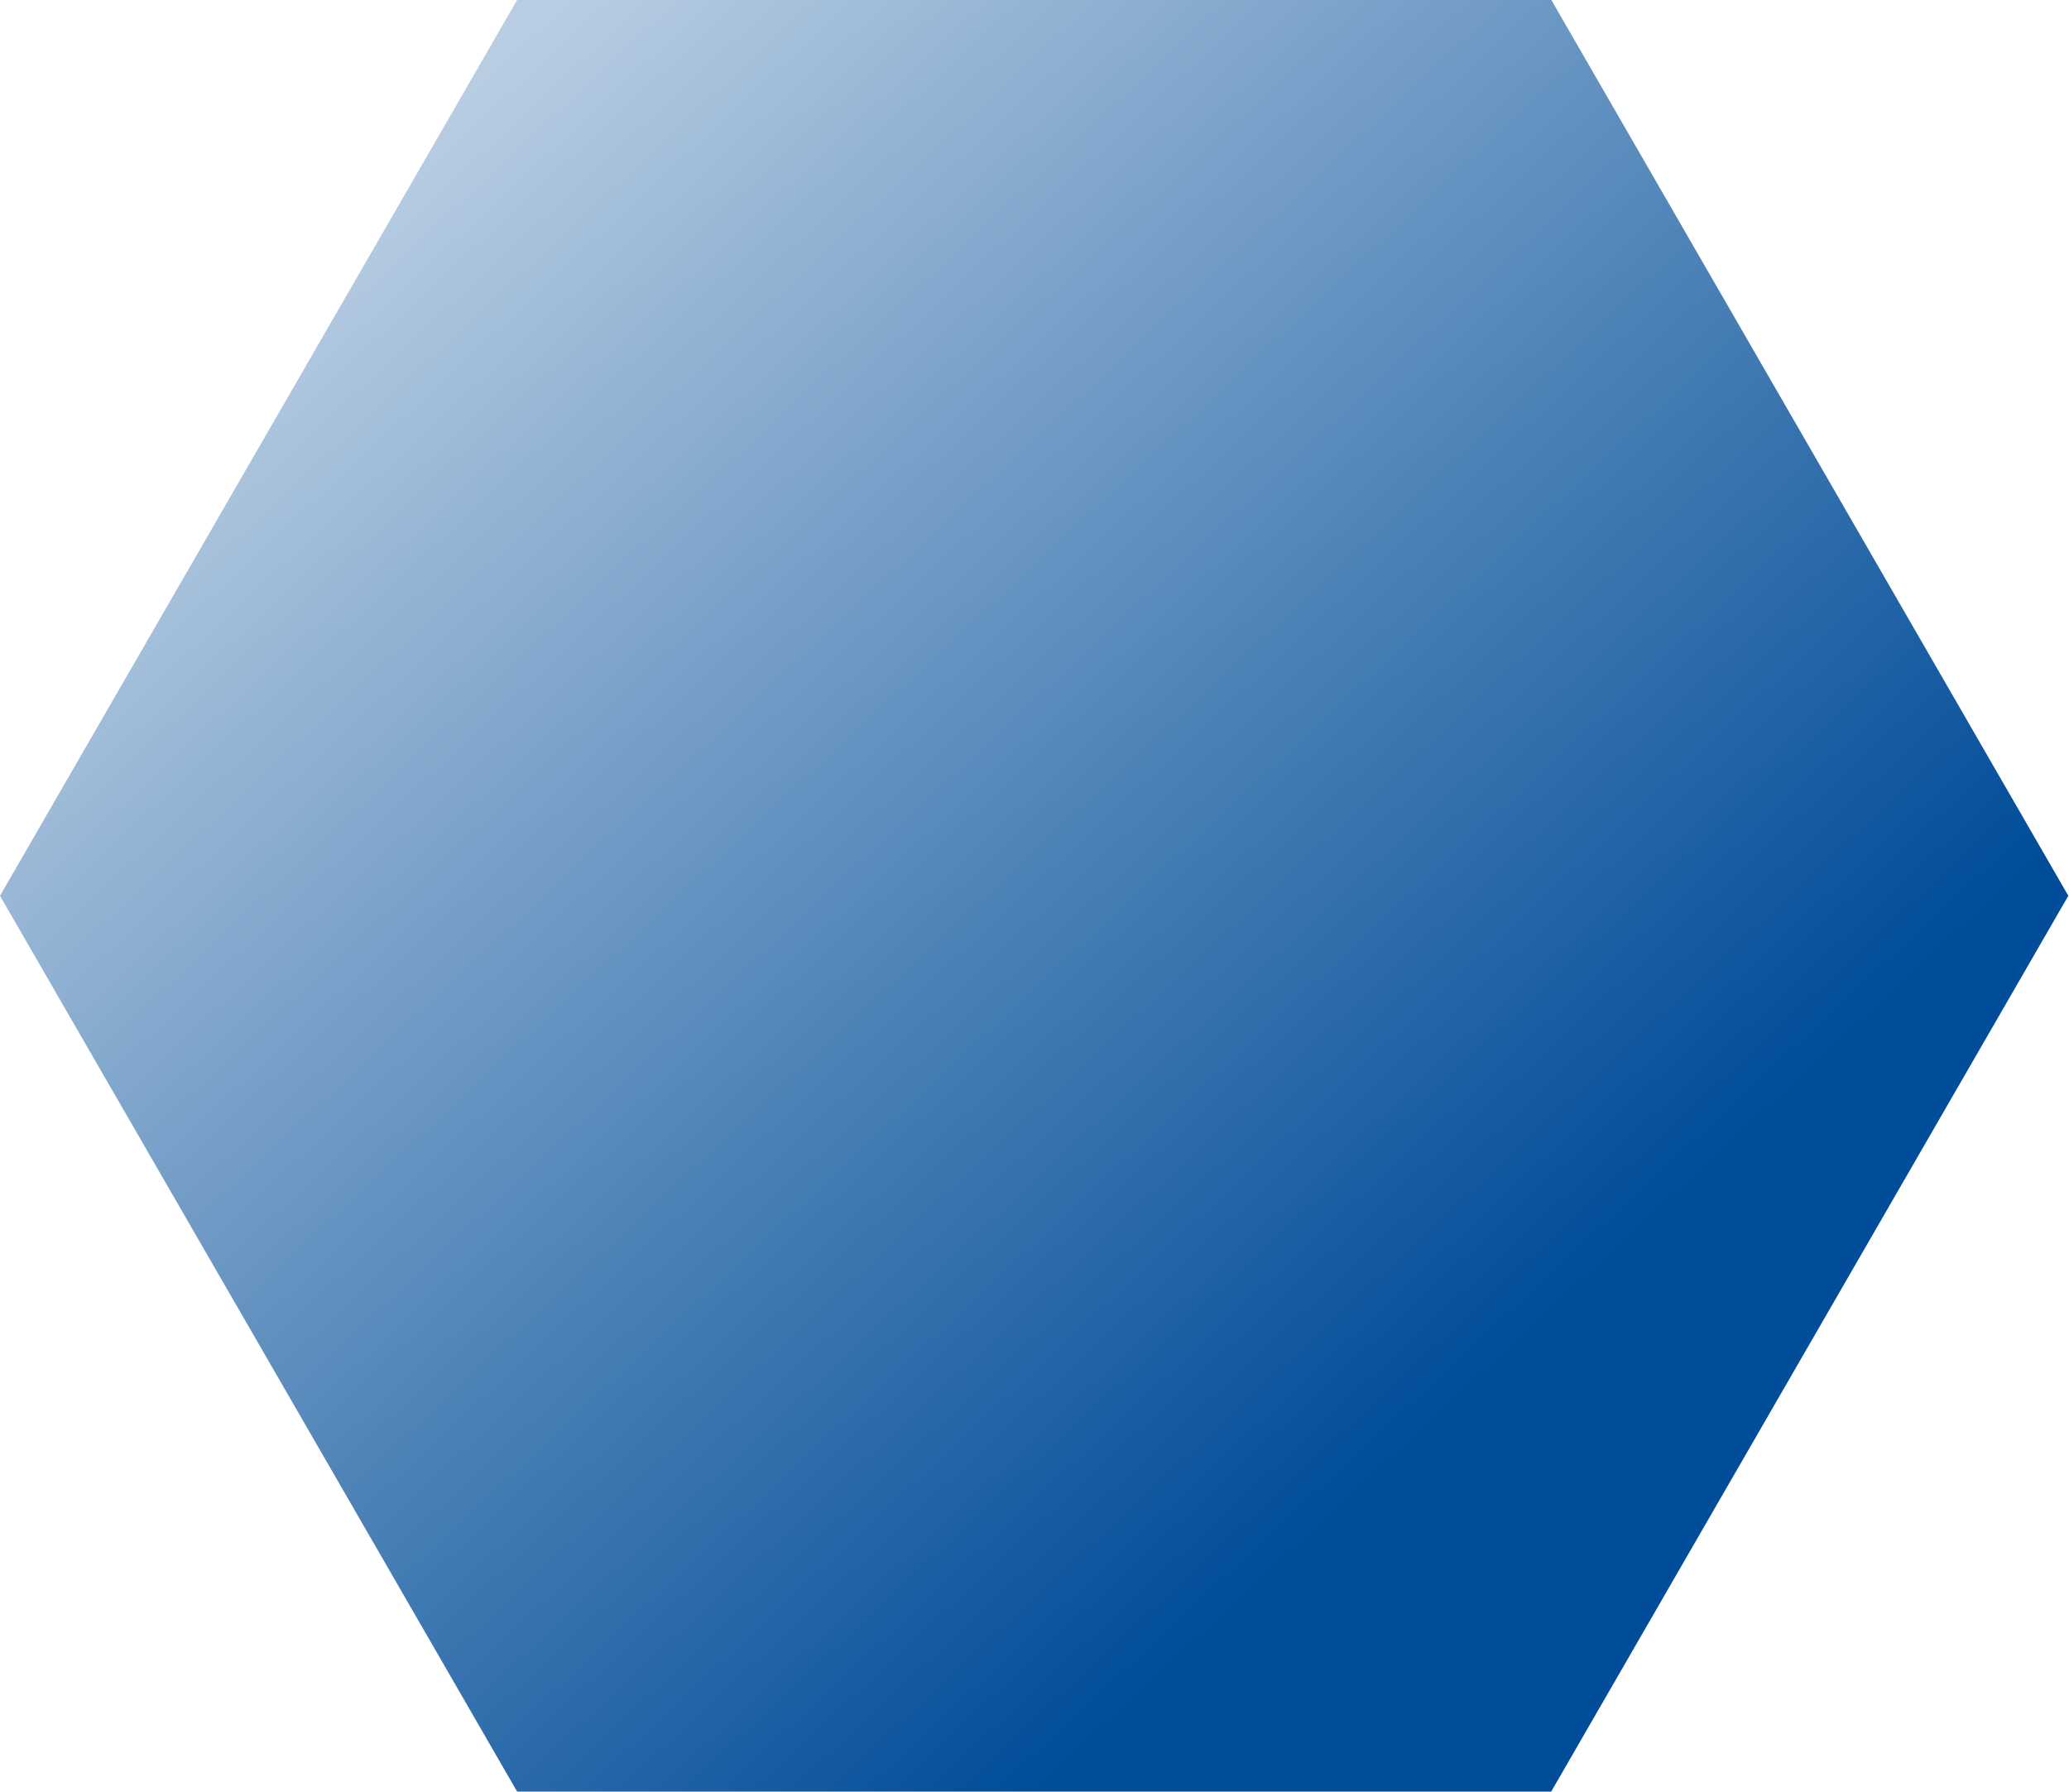 <?xml version="1.0" encoding="UTF-8" standalone="no"?><svg xmlns="http://www.w3.org/2000/svg" xmlns:xlink="http://www.w3.org/1999/xlink" fill="#000000" height="133.2" preserveAspectRatio="xMidYMid meet" version="1" viewBox="0.0 0.0 153.8 133.2" width="153.8" zoomAndPan="magnify"><linearGradient gradientUnits="userSpaceOnUse" id="a" x1="23.046" x2="137.403" xlink:actuate="onLoad" xlink:show="other" xlink:type="simple" y1="8.71" y2="131.643"><stop offset="0.04" stop-color="#b8cde2"/><stop offset="0.761" stop-color="#014d99"/></linearGradient><path d="M153.75,66.58l-38.44,66.58H38.44L0,66.58L38.44,0h76.88L153.75,66.58z" fill="url(#a)"/></svg>